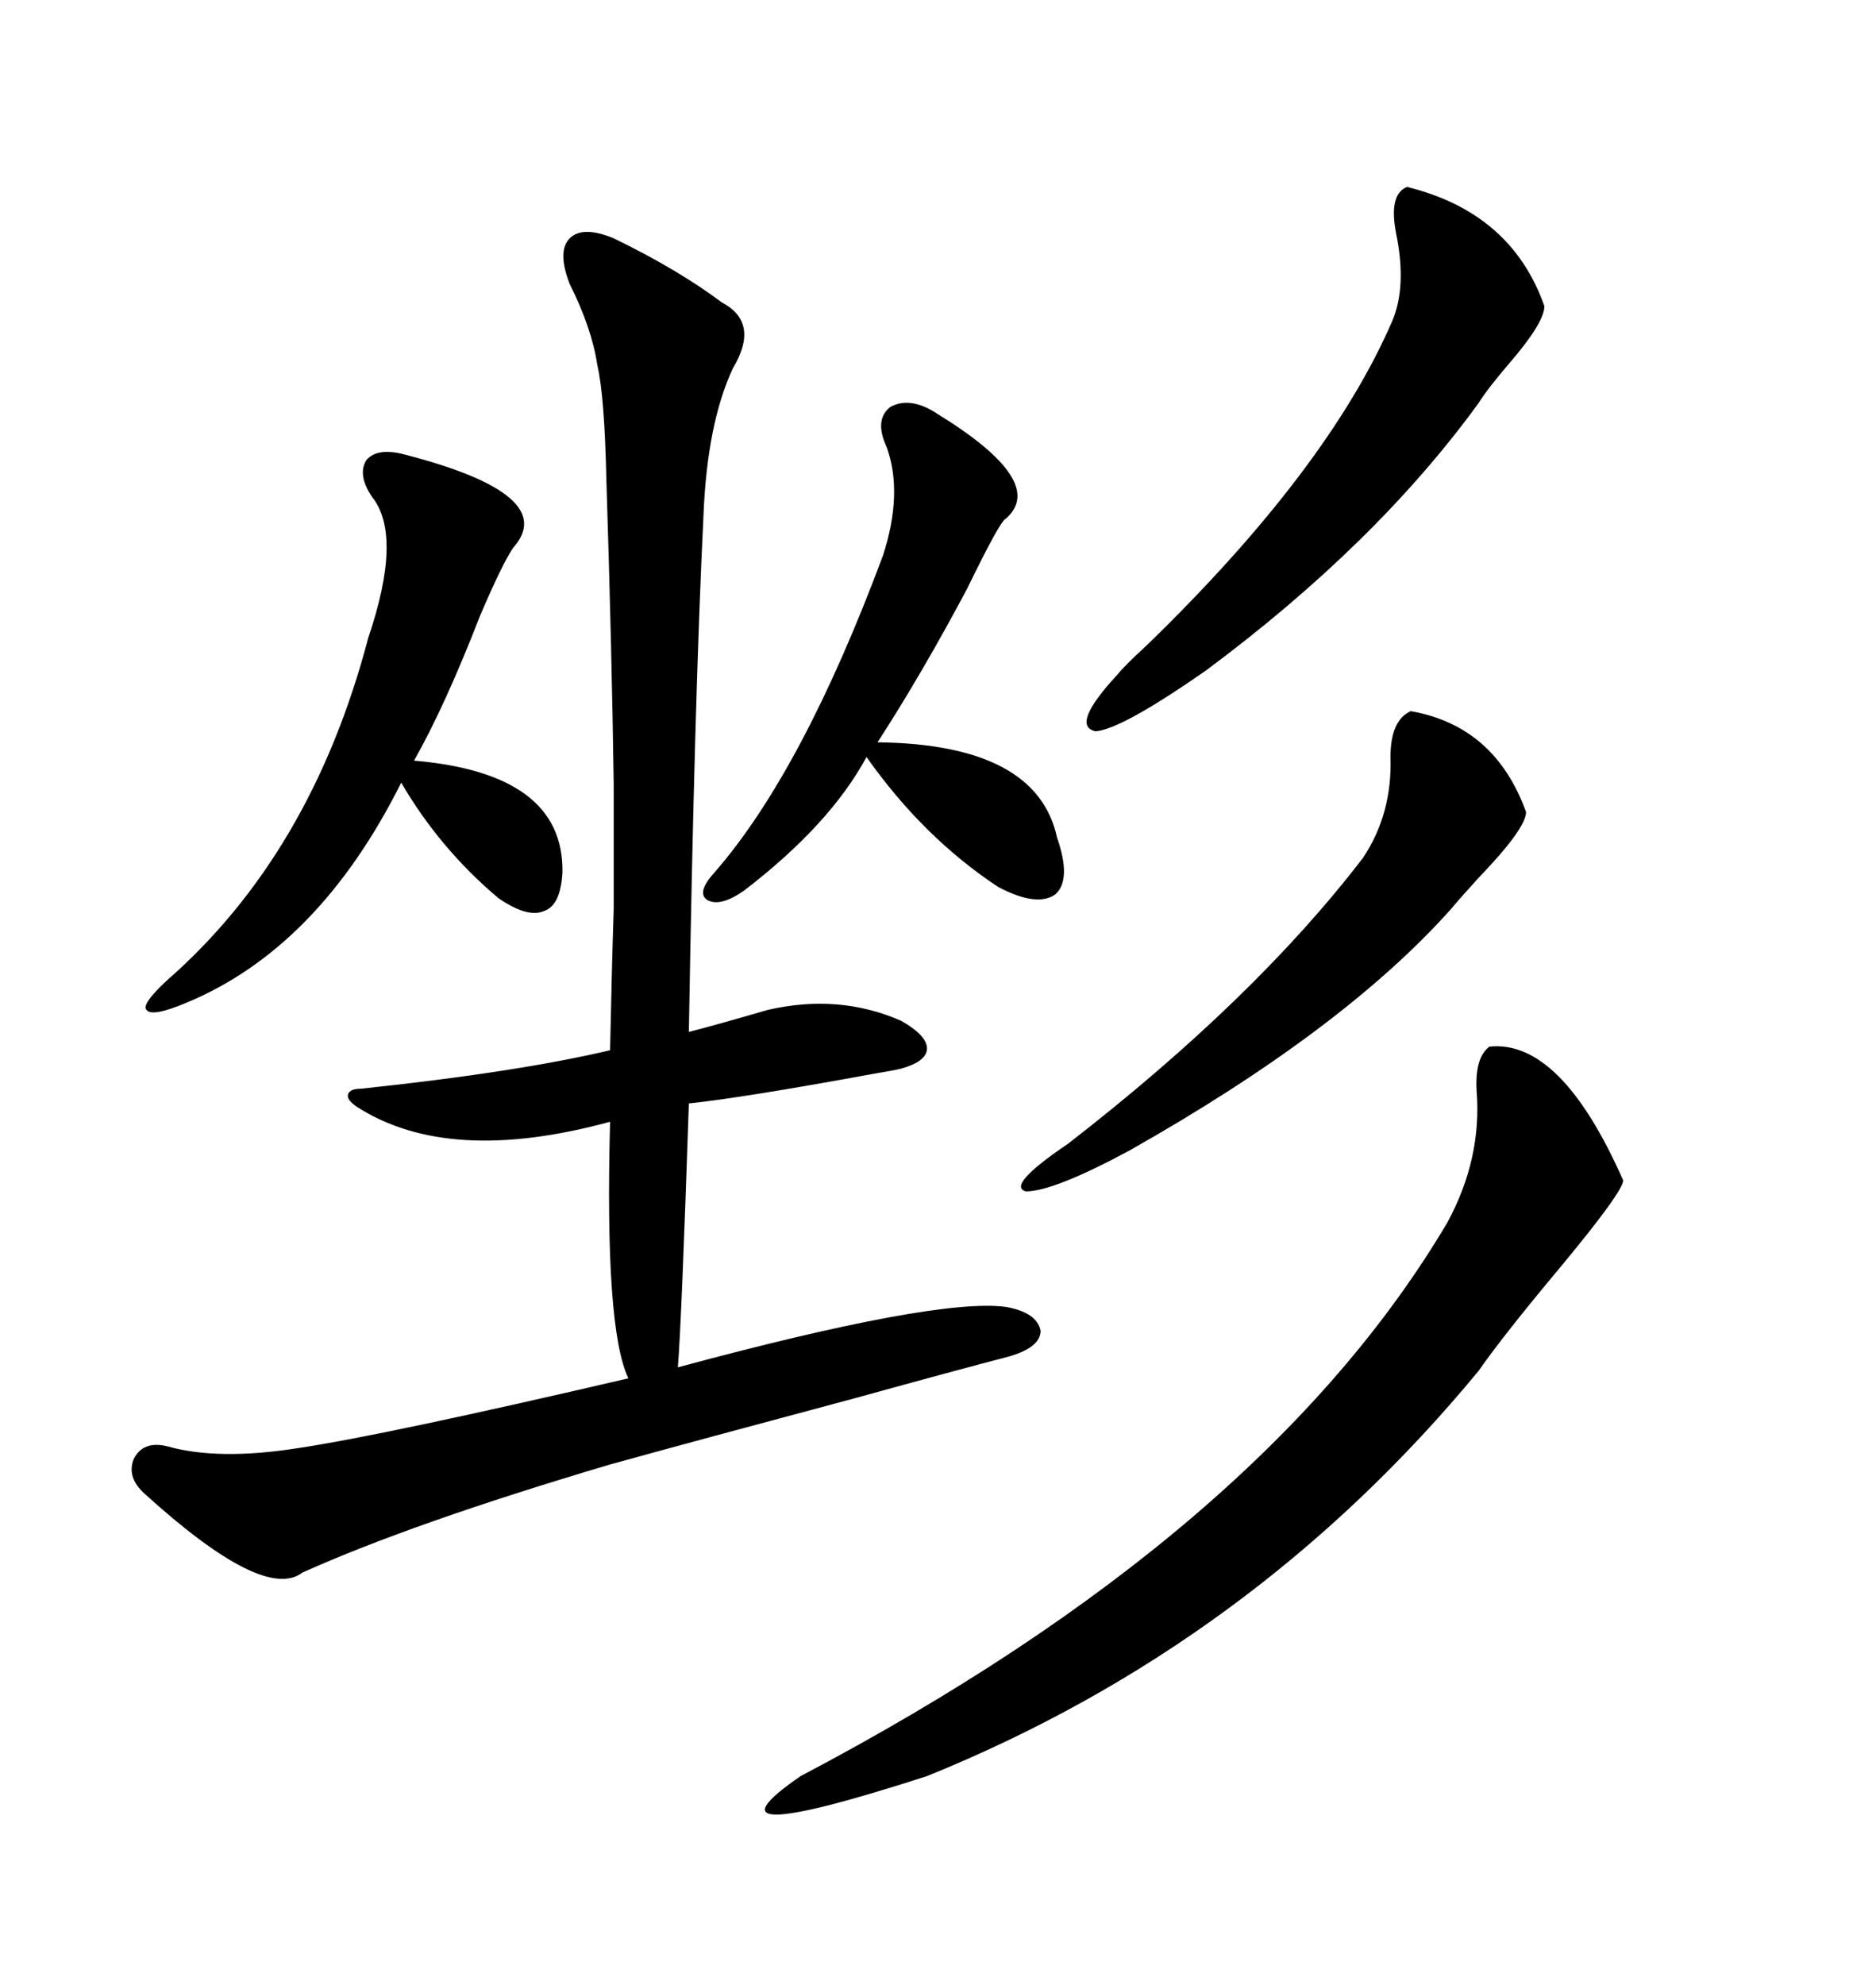 <svg xmlns="http://www.w3.org/2000/svg" xmlns:xlink="http://www.w3.org/1999/xlink" width="300" height="317.285"><path d="M98.14 38.09L98.14 38.09Q108.40 43.07 115.43 48.34L115.43 48.34Q121.58 51.56 117.19 58.89L117.19 58.89Q113.09 67.68 112.50 82.32L112.50 82.32Q111.04 112.21 110.16 164.94L110.16 164.94Q113.67 164.06 122.75 161.43L122.75 161.43Q134.18 158.79 144.14 163.18L144.14 163.18Q148.24 165.53 148.24 167.58L148.24 167.58Q148.24 169.63 144.14 170.80L144.14 170.80Q142.97 171.09 139.45 171.68L139.45 171.68Q118.65 175.49 110.16 176.37L110.16 176.37Q108.98 211.52 108.40 218.55L108.40 218.55Q149.71 207.42 160.84 208.89L160.84 208.89Q165.82 209.77 166.41 212.70L166.41 212.70Q166.41 215.33 161.43 216.80L161.43 216.80Q153.52 218.85 136.52 223.54L136.52 223.54Q111.33 230.27 97.56 234.08L97.56 234.08Q65.92 243.46 48.34 251.37L48.34 251.37Q42.19 256.05 23.14 238.77L23.14 238.77Q20.21 236.13 21.39 233.20L21.39 233.20Q22.85 230.27 26.66 231.15L26.66 231.15Q34.86 233.50 47.75 231.45L47.75 231.45Q61.52 229.39 100.49 220.31L100.49 220.31Q96.68 212.40 97.56 179.30L97.56 179.30Q71.78 186.33 57.13 176.95L57.13 176.95Q55.37 175.78 55.66 174.90L55.66 174.90Q55.96 174.02 57.71 174.02L57.71 174.02Q82.62 171.39 97.56 167.87L97.56 167.87Q97.85 154.10 98.14 145.31L98.14 145.31Q98.14 135.64 98.14 125.39L98.14 125.39Q97.85 104.30 96.97 76.76L96.97 76.76Q96.68 63.28 95.51 58.30L95.51 58.30Q94.63 52.44 91.11 45.41L91.11 45.41Q89.06 40.14 91.11 38.09L91.11 38.09Q93.16 36.04 98.14 38.09ZM238.18 167.29L238.18 167.29Q249.61 166.11 259.57 188.67L259.57 188.67Q259.57 190.43 249.61 202.44L249.61 202.44Q240.53 213.28 236.43 219.14L236.43 219.14Q200.39 262.79 148.24 283.89L148.24 283.89Q110.16 296.19 128.03 283.89L128.03 283.89Q202.15 244.92 231.45 195.41L231.45 195.41Q237.01 185.16 236.13 174.32L236.13 174.32Q235.84 169.04 238.18 167.29ZM64.75 72.66L64.75 72.66Q89.65 79.10 82.03 87.60L82.03 87.60Q80.27 90.23 76.76 98.44L76.76 98.44Q71.19 112.79 66.21 121.58L66.21 121.58Q90.23 123.63 89.94 139.45L89.94 139.45Q89.65 144.73 87.01 145.61L87.01 145.61Q84.38 146.78 79.69 143.55L79.69 143.55Q70.31 135.64 64.16 125.10L64.16 125.10Q50.98 151.46 29.88 160.25L29.88 160.25Q24.32 162.60 23.44 161.43L23.44 161.43Q22.56 160.55 26.66 156.74L26.66 156.74Q49.80 136.52 58.89 101.95L58.89 101.95Q64.45 85.55 59.47 79.39L59.47 79.39Q57.13 75.88 58.59 73.54L58.59 73.54Q60.35 71.48 64.75 72.66ZM225 29.88L225 29.88Q241.70 33.98 246.97 48.93L246.97 48.93Q246.97 51.56 241.41 58.01L241.41 58.01Q237.89 62.11 236.43 64.45L236.43 64.45Q220.02 87.01 192.77 107.23L192.77 107.23Q179.30 116.60 175.20 116.89L175.20 116.89Q171.09 116.02 178.71 107.81L178.71 107.81Q179.88 106.35 183.40 103.13L183.40 103.13Q212.40 75 222.66 51.27L222.66 51.27Q225 45.70 223.24 37.21L223.24 37.21Q222.07 31.05 225 29.88ZM150 66.21L150 66.21Q167.58 77.05 160.84 82.91L160.84 82.91Q159.96 83.20 154.69 94.04L154.69 94.04Q147.36 107.81 140.33 118.65L140.33 118.65Q165.82 118.95 169.04 133.89L169.04 133.89Q171.39 140.63 168.75 142.97L168.75 142.97Q165.82 145.02 159.67 141.80L159.67 141.80Q147.66 133.89 138.57 121.00L138.57 121.00Q132.71 131.84 118.95 142.38L118.95 142.38Q115.14 145.02 113.09 143.85L113.09 143.85Q111.33 142.68 114.26 139.45L114.26 139.45Q128.32 123.34 141.21 88.77L141.21 88.77Q144.43 78.81 141.80 71.48L141.80 71.48Q139.75 67.09 142.38 65.04L142.38 65.04Q145.61 63.28 150 66.21ZM225.59 113.67L225.59 113.67Q239.06 116.02 244.04 129.79L244.04 129.79Q244.04 132.42 236.43 140.33L236.43 140.33Q233.50 143.55 232.03 145.31L232.03 145.31Q214.75 164.65 180.47 183.98L180.47 183.98Q168.46 190.43 164.06 190.43L164.06 190.43Q160.84 189.55 170.80 182.81L170.80 182.81Q200.68 159.67 217.97 137.11L217.97 137.11Q222.66 130.08 222.36 121.00L222.36 121.00Q222.36 115.14 225.59 113.67Z"/></svg>
